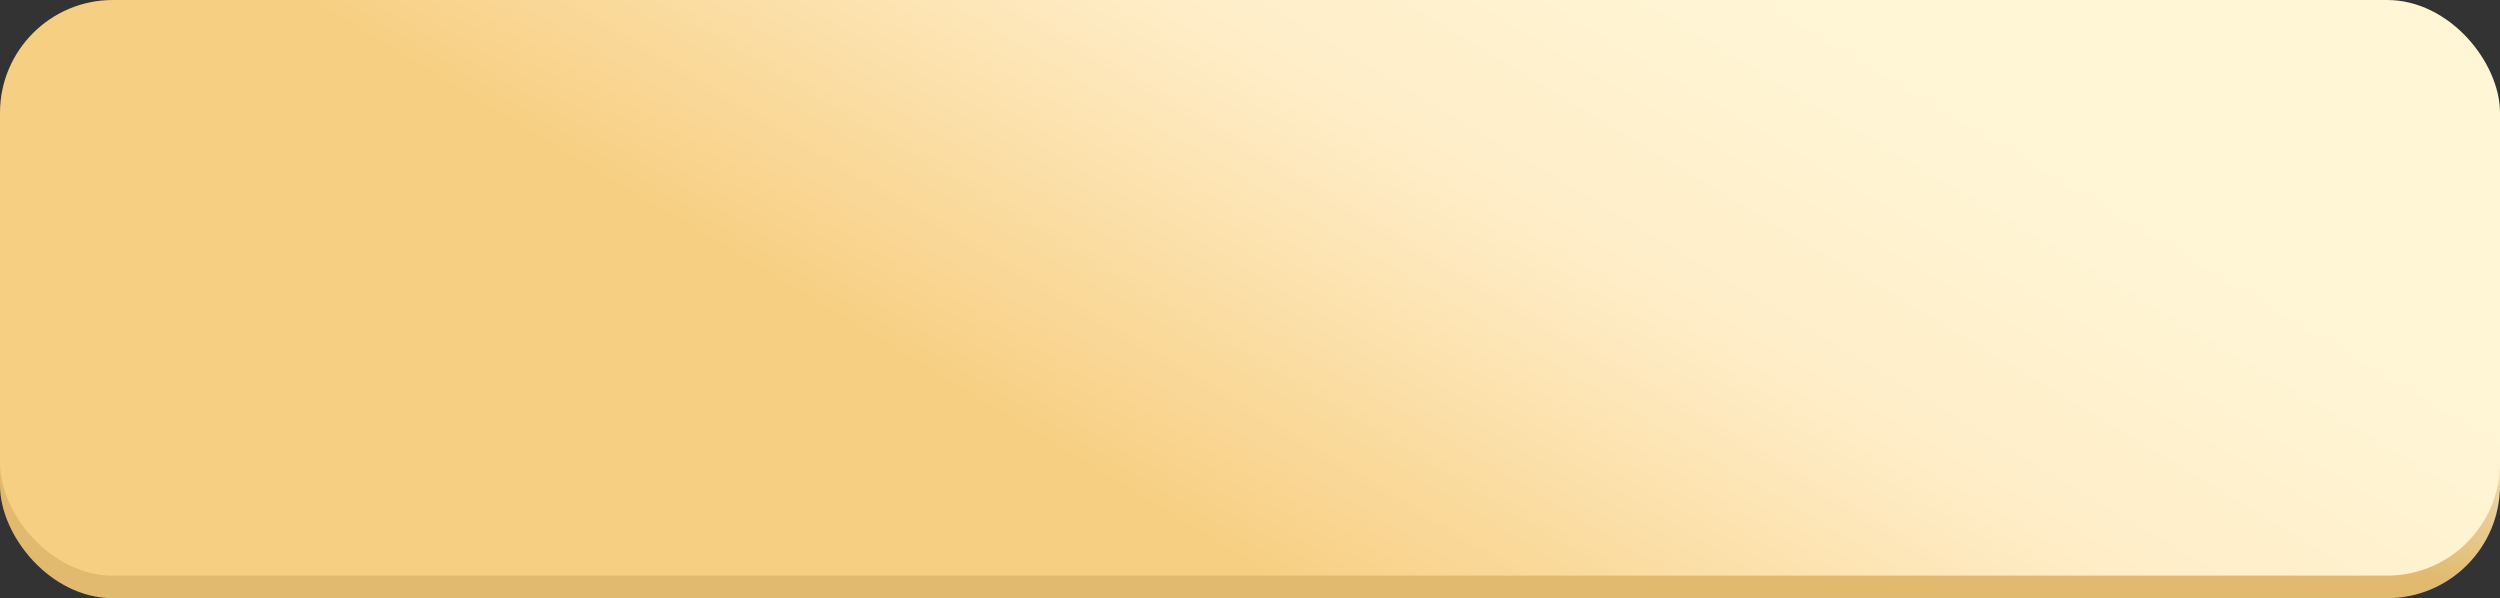 <?xml version="1.0" encoding="UTF-8"?> <svg xmlns="http://www.w3.org/2000/svg" width="443" height="106" viewBox="0 0 443 106" fill="none"><rect x="0" y="0" width="443" height="106" fill="#333333" stroke="none"/> <rect y="5" width="443" height="101" rx="20" fill="url(#paint0_linear_52_249)"></rect> <rect width="443" height="102" rx="20" fill="url(#paint1_linear_52_249)"></rect> <defs> <linearGradient id="paint0_linear_52_249" x1="221.5" y1="5" x2="264.56" y2="-86.68" gradientUnits="userSpaceOnUse"> <stop offset="0.008" stop-color="#E1BA6F"></stop> <stop offset="0.516" stop-color="white"></stop> <stop offset="1" stop-color="#FFF6D6"></stop> </linearGradient> <linearGradient id="paint1_linear_52_249" x1="141.859" y1="61.509" x2="239.183" y2="-101.411" gradientUnits="userSpaceOnUse"> <stop offset="0.038" stop-color="#F7CF83"></stop> <stop offset="0.447" stop-color="#FFEDC7"></stop> <stop offset="0.752" stop-color="#FFF6D6"></stop> </linearGradient> </defs> </svg> 